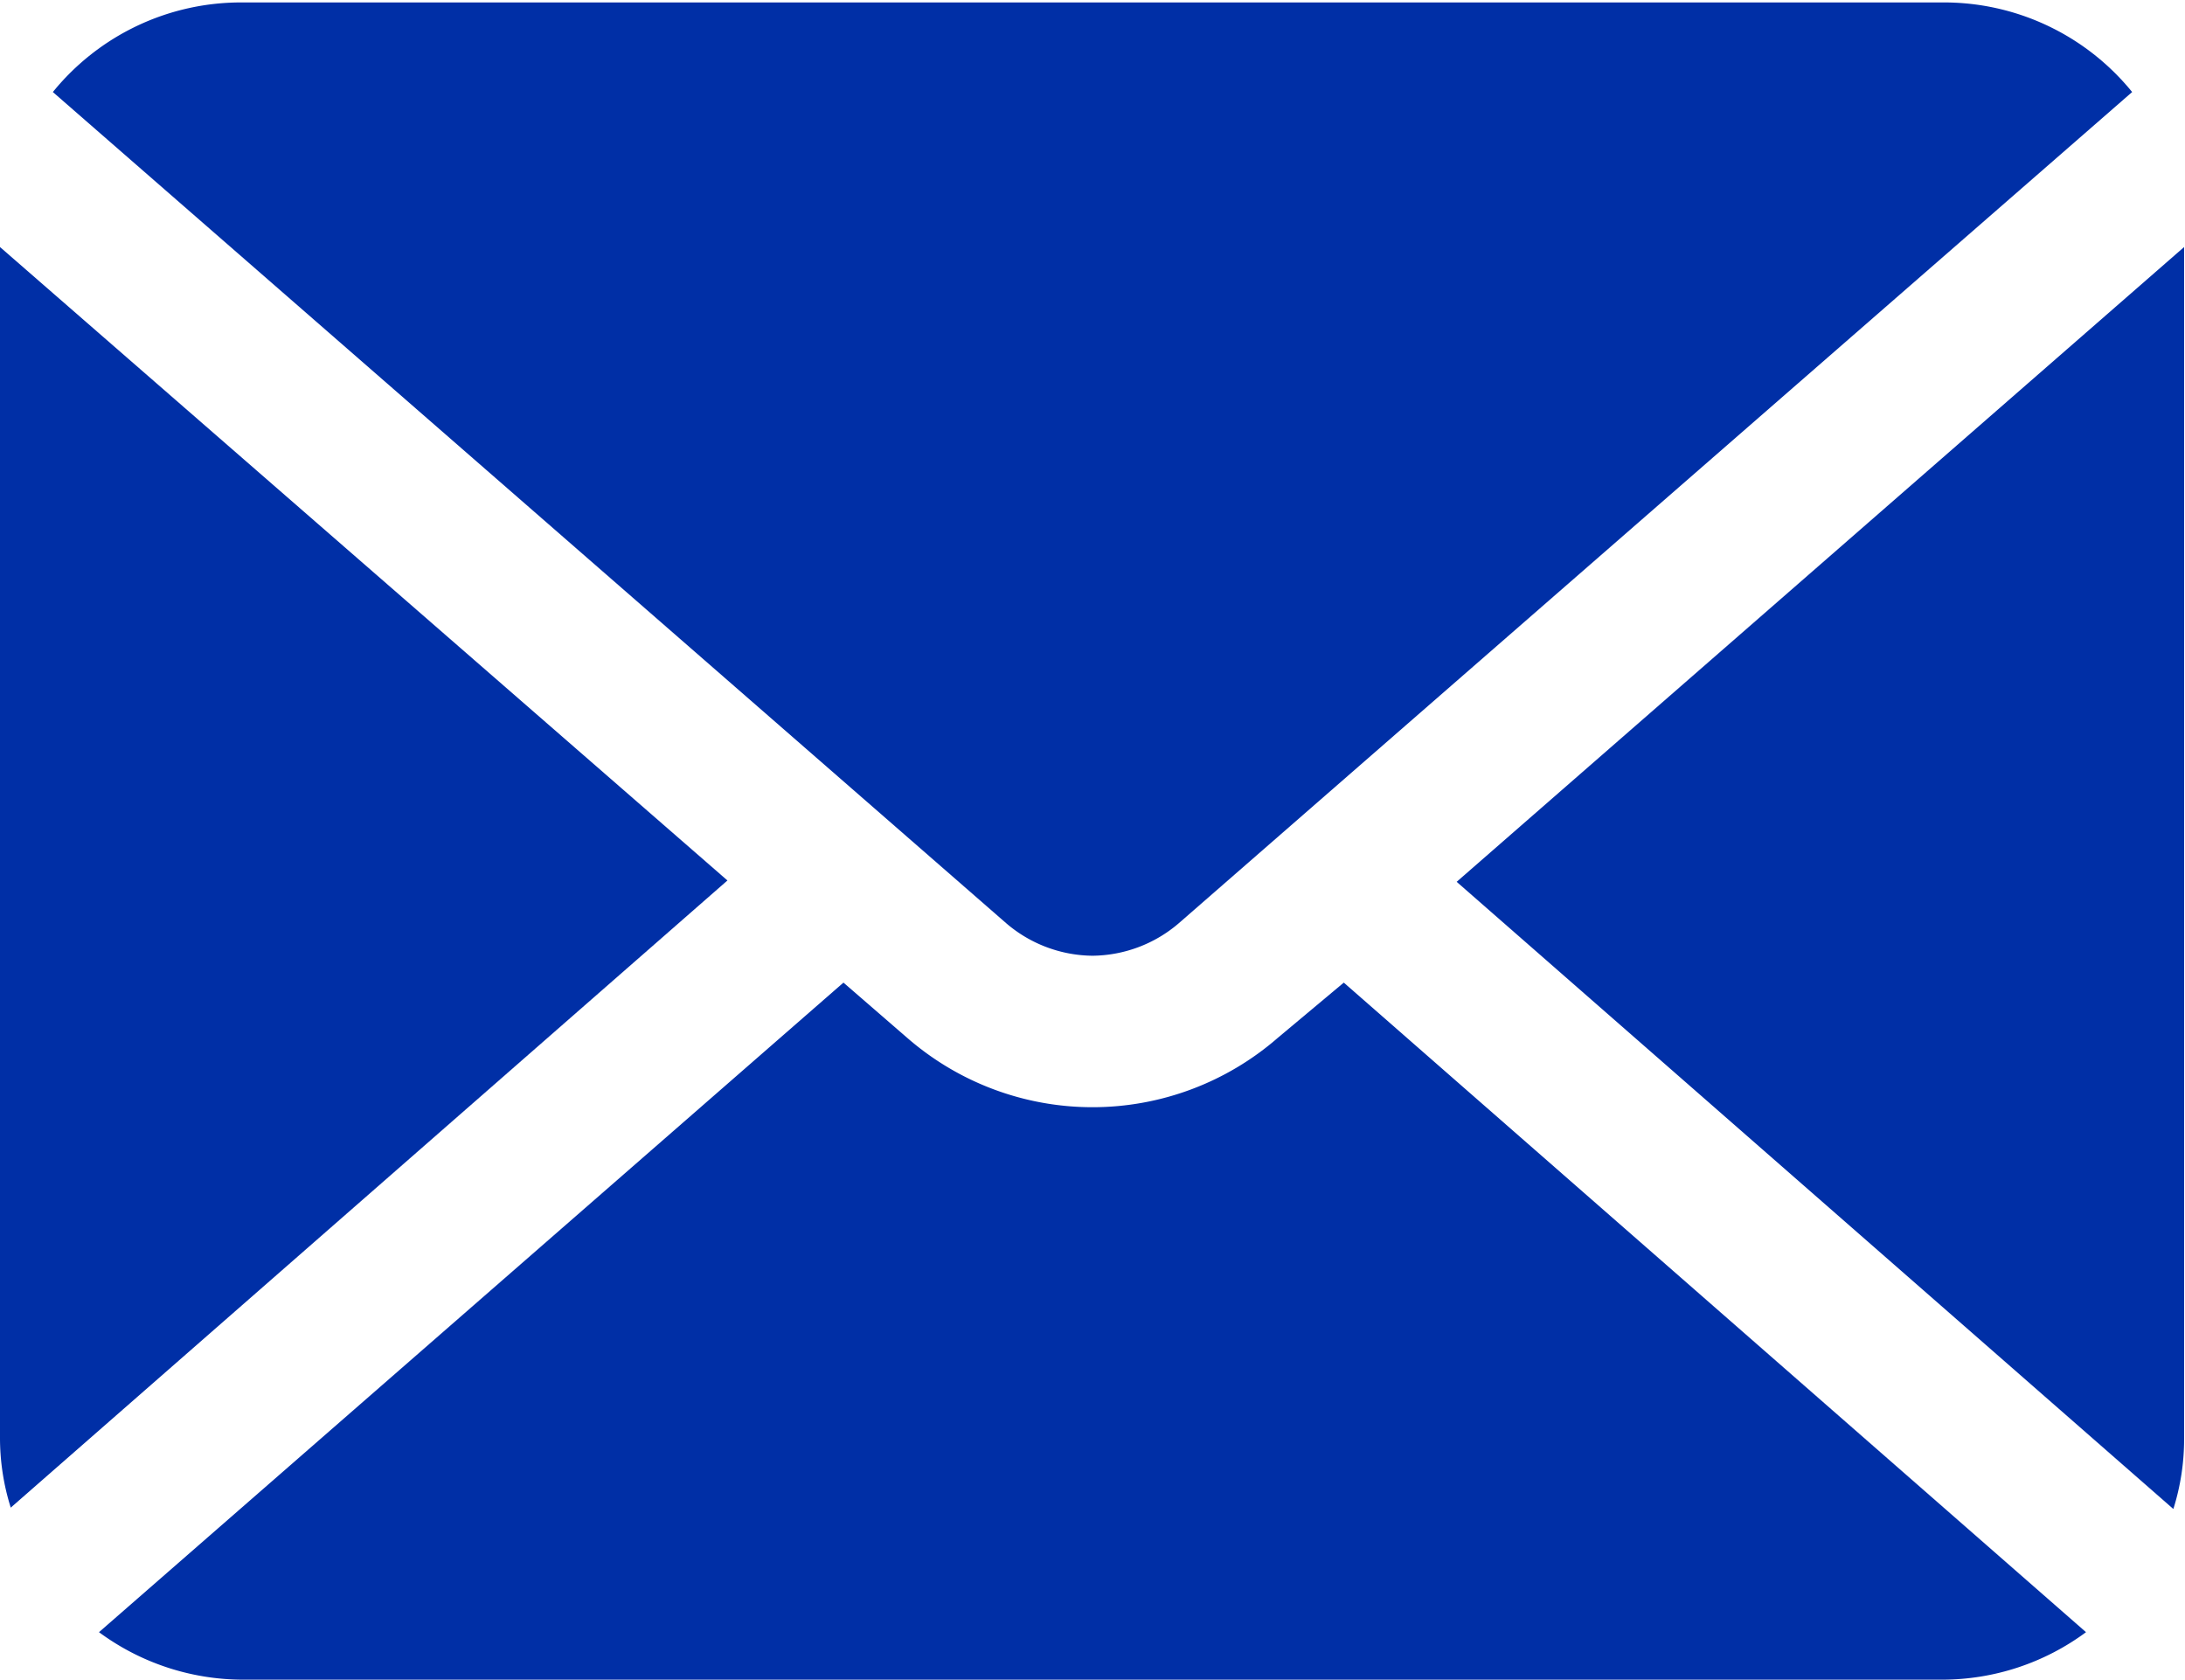<svg xmlns="http://www.w3.org/2000/svg" width="17.21mm" height="13.23mm" viewBox="0 0 48.78 37.49"><defs><style>.cls-1{fill:#002fa6;}</style></defs><title>お問い合わせ</title><g id="レイヤー_2" data-name="レイヤー 2"><g id="icon"><g id="お問い合わせ"><path class="cls-1" d="M32.52,19.68l16,14a5.17,5.17,0,0,0,.24-1.58V5.51Z"/><path class="cls-1" d="M24.39,21.33a3,3,0,0,0,1.92-.72L47.6,2.05a5.41,5.41,0,0,0-4.24-2H5.42A5.41,5.41,0,0,0,1.18,2.05L22.47,20.61A3,3,0,0,0,24.39,21.33Z"/><path class="cls-1" d="M0,5.51V32.07a5.17,5.17,0,0,0,.24,1.58l16-14Z"/><path class="cls-1" d="M28.53,23.16a6.3,6.3,0,0,1-8.28,0l-1.42-1.23L2.21,36.43a5.42,5.42,0,0,0,3.21,1.06H43.36a5.4,5.4,0,0,0,3.21-1.06L30,21.93Z"/></g></g></g></svg>